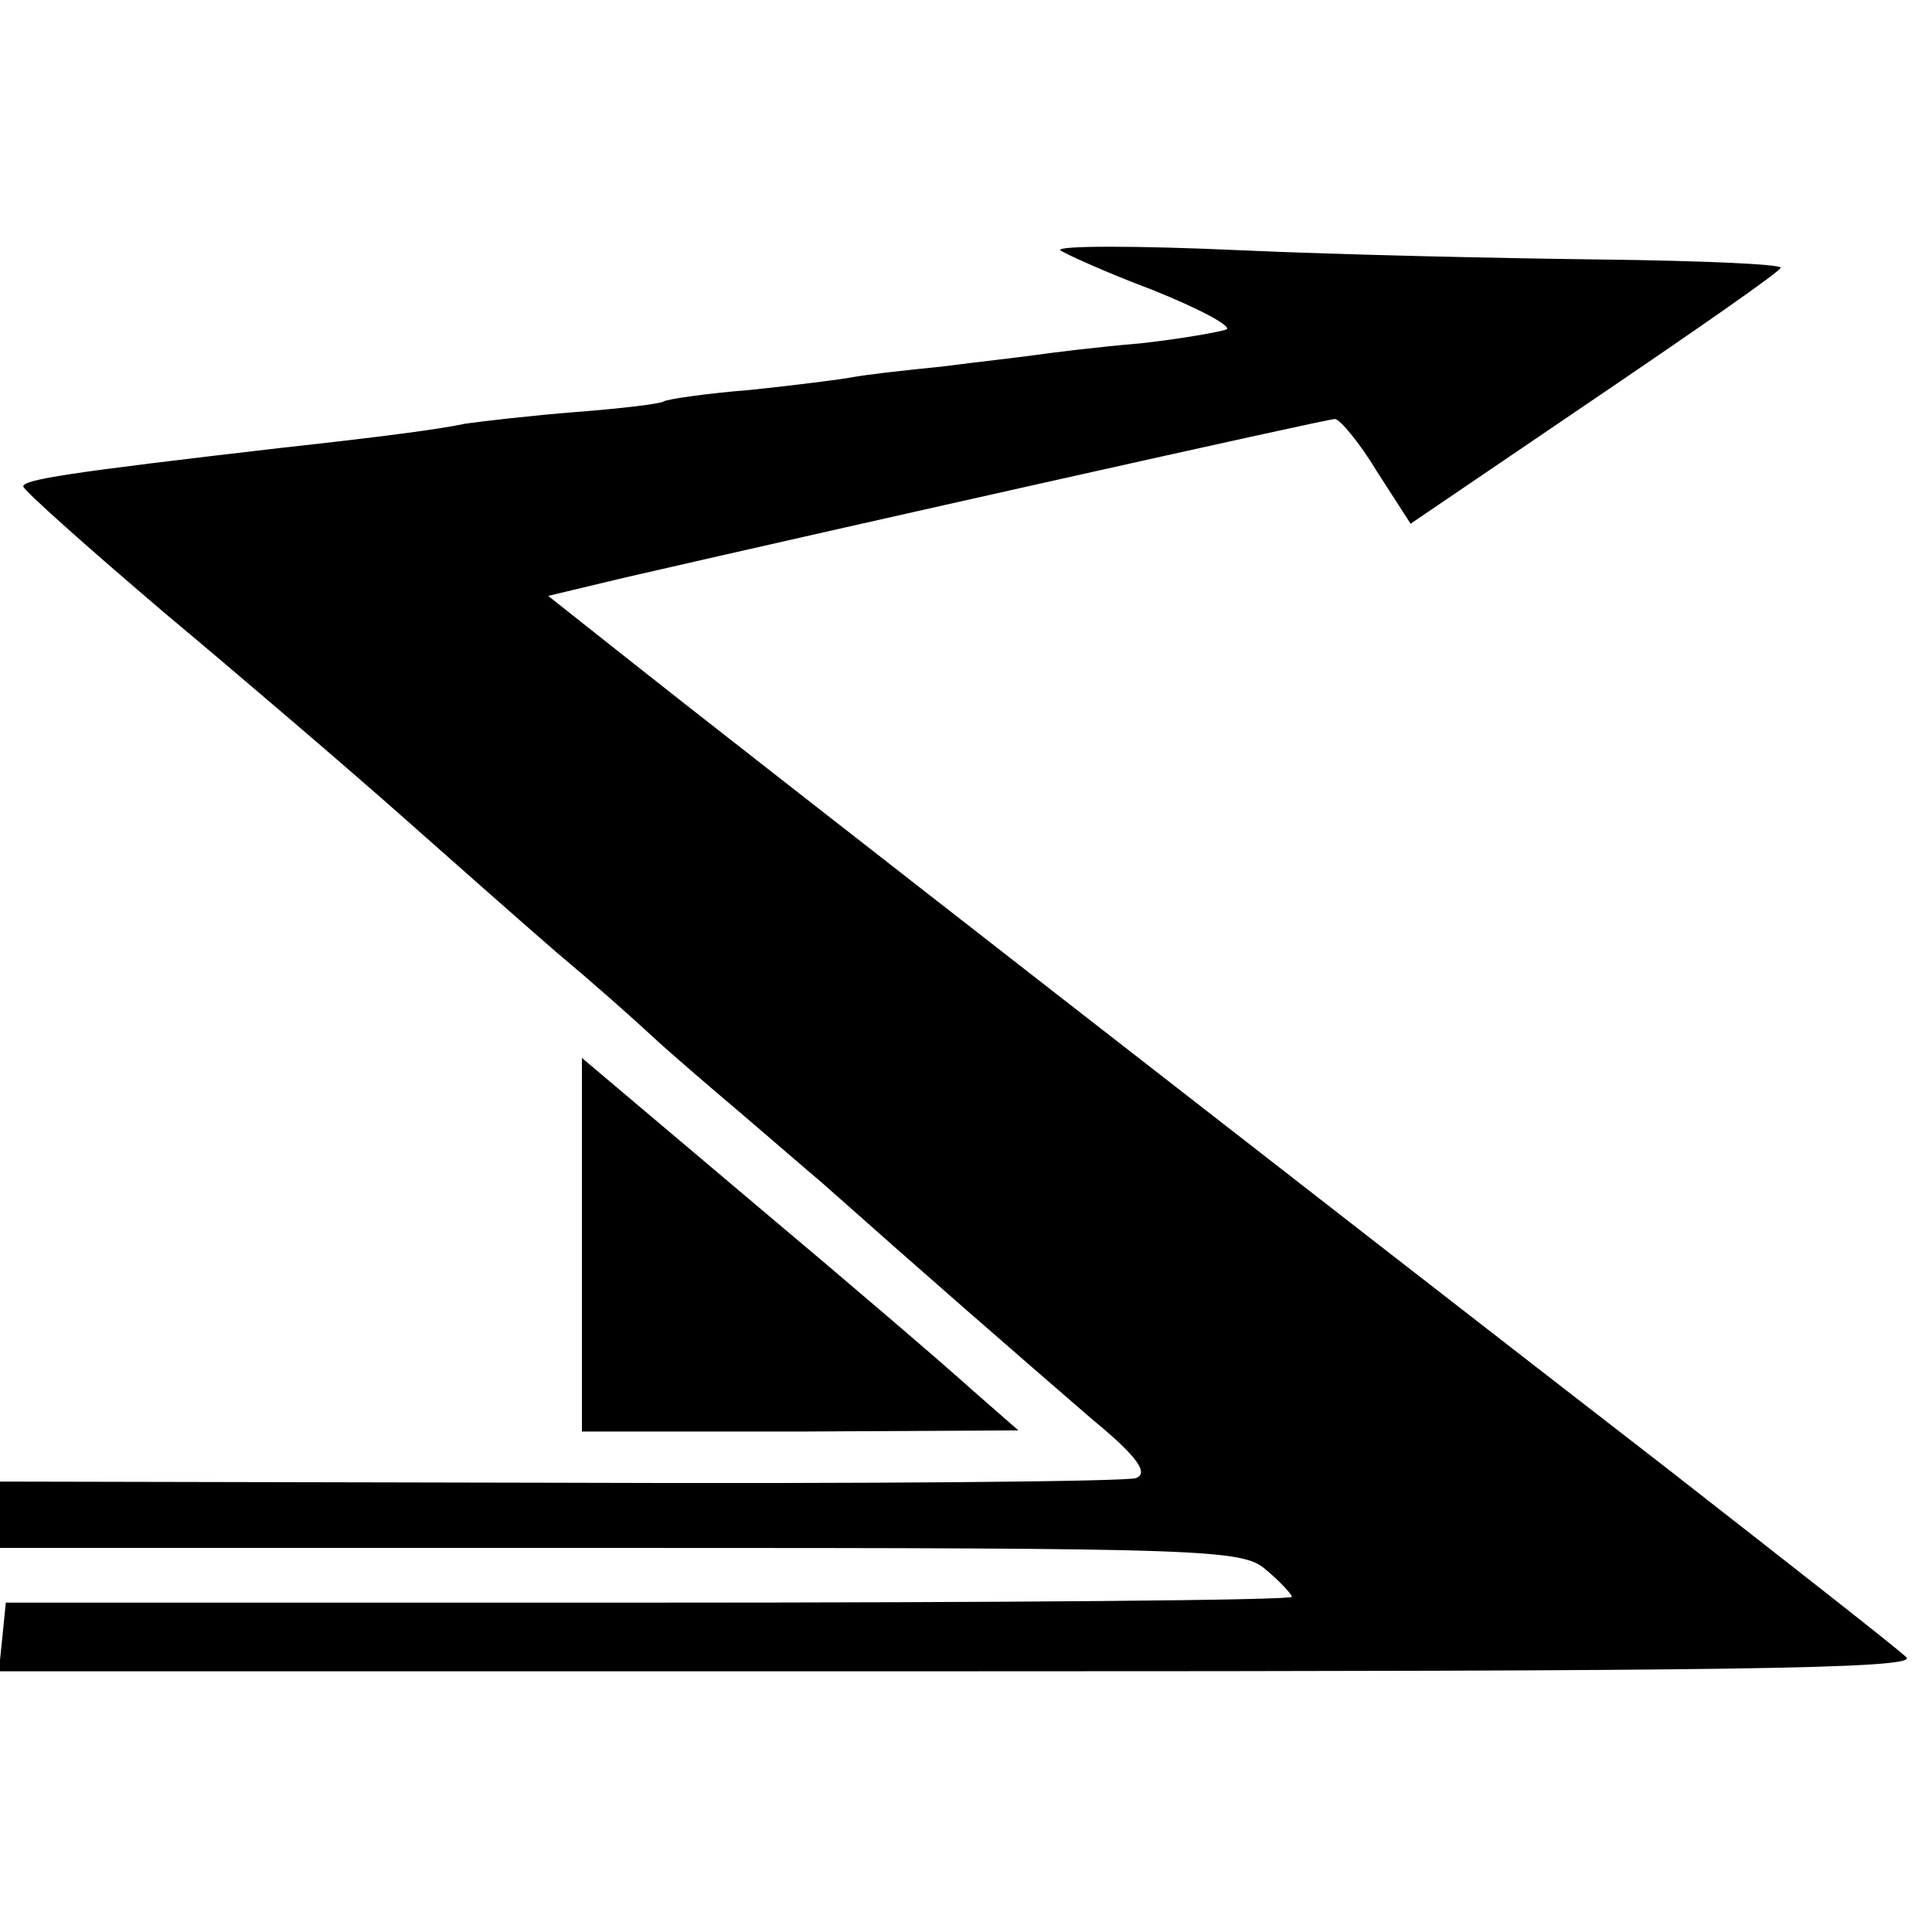 <?xml version="1.0" standalone="no"?>
<!DOCTYPE svg PUBLIC "-//W3C//DTD SVG 20010904//EN"
 "http://www.w3.org/TR/2001/REC-SVG-20010904/DTD/svg10.dtd">
<svg version="1.0" xmlns="http://www.w3.org/2000/svg"
 width="166pt" height="166pt" viewBox="0 0 166 166"
 preserveAspectRatio="xMidYMid meet">
<g transform="translate(0,166) scale(0.1,-0.1)"
fill="#000000" stroke="none">
<path d="M911 1445 c4 -3 39 -19 79 -34 40 -16 68 -31 64 -34 -5 -2 -38 -8
-74 -12 -36 -3 -76 -8 -90 -10 -14 -2 -50 -6 -81 -10 -31 -3 -65 -7 -76 -9
-10 -2 -50 -7 -88 -11 -38 -3 -72 -8 -75 -10 -3 -2 -36 -6 -75 -9 -38 -3 -81
-8 -95 -10 -23 -5 -78 -12 -160 -21 -181 -21 -220 -27 -220 -33 1 -4 56 -53
123 -110 67 -56 158 -134 202 -173 44 -39 104 -92 134 -118 30 -25 66 -57 81
-71 15 -14 50 -44 76 -66 27 -23 58 -50 70 -60 90 -80 159 -140 233 -204 39
-32 48 -46 37 -50 -8 -3 -231 -5 -496 -4 l-480 1 0 -29 0 -28 533 0 c507 0
535 -1 555 -19 12 -10 22 -21 22 -23 0 -3 -249 -5 -552 -5 l-553 0 -3 -30 -3
-29 826 0 c659 0 823 2 813 12 -7 7 -99 79 -204 161 -279 216 -808 628 -891
694 l-72 57 67 16 c187 43 602 136 609 136 4 0 21 -20 36 -45 l29 -45 159 108
c87 59 159 109 159 112 0 3 -69 6 -153 7 -83 1 -224 4 -312 8 -88 4 -157 4
-154 0z"/>
<path d="M500 590 l0 -160 188 0 187 1 -40 35 c-22 20 -106 92 -187 160 l-148
125 0 -161z"/>
</g>
</svg>
